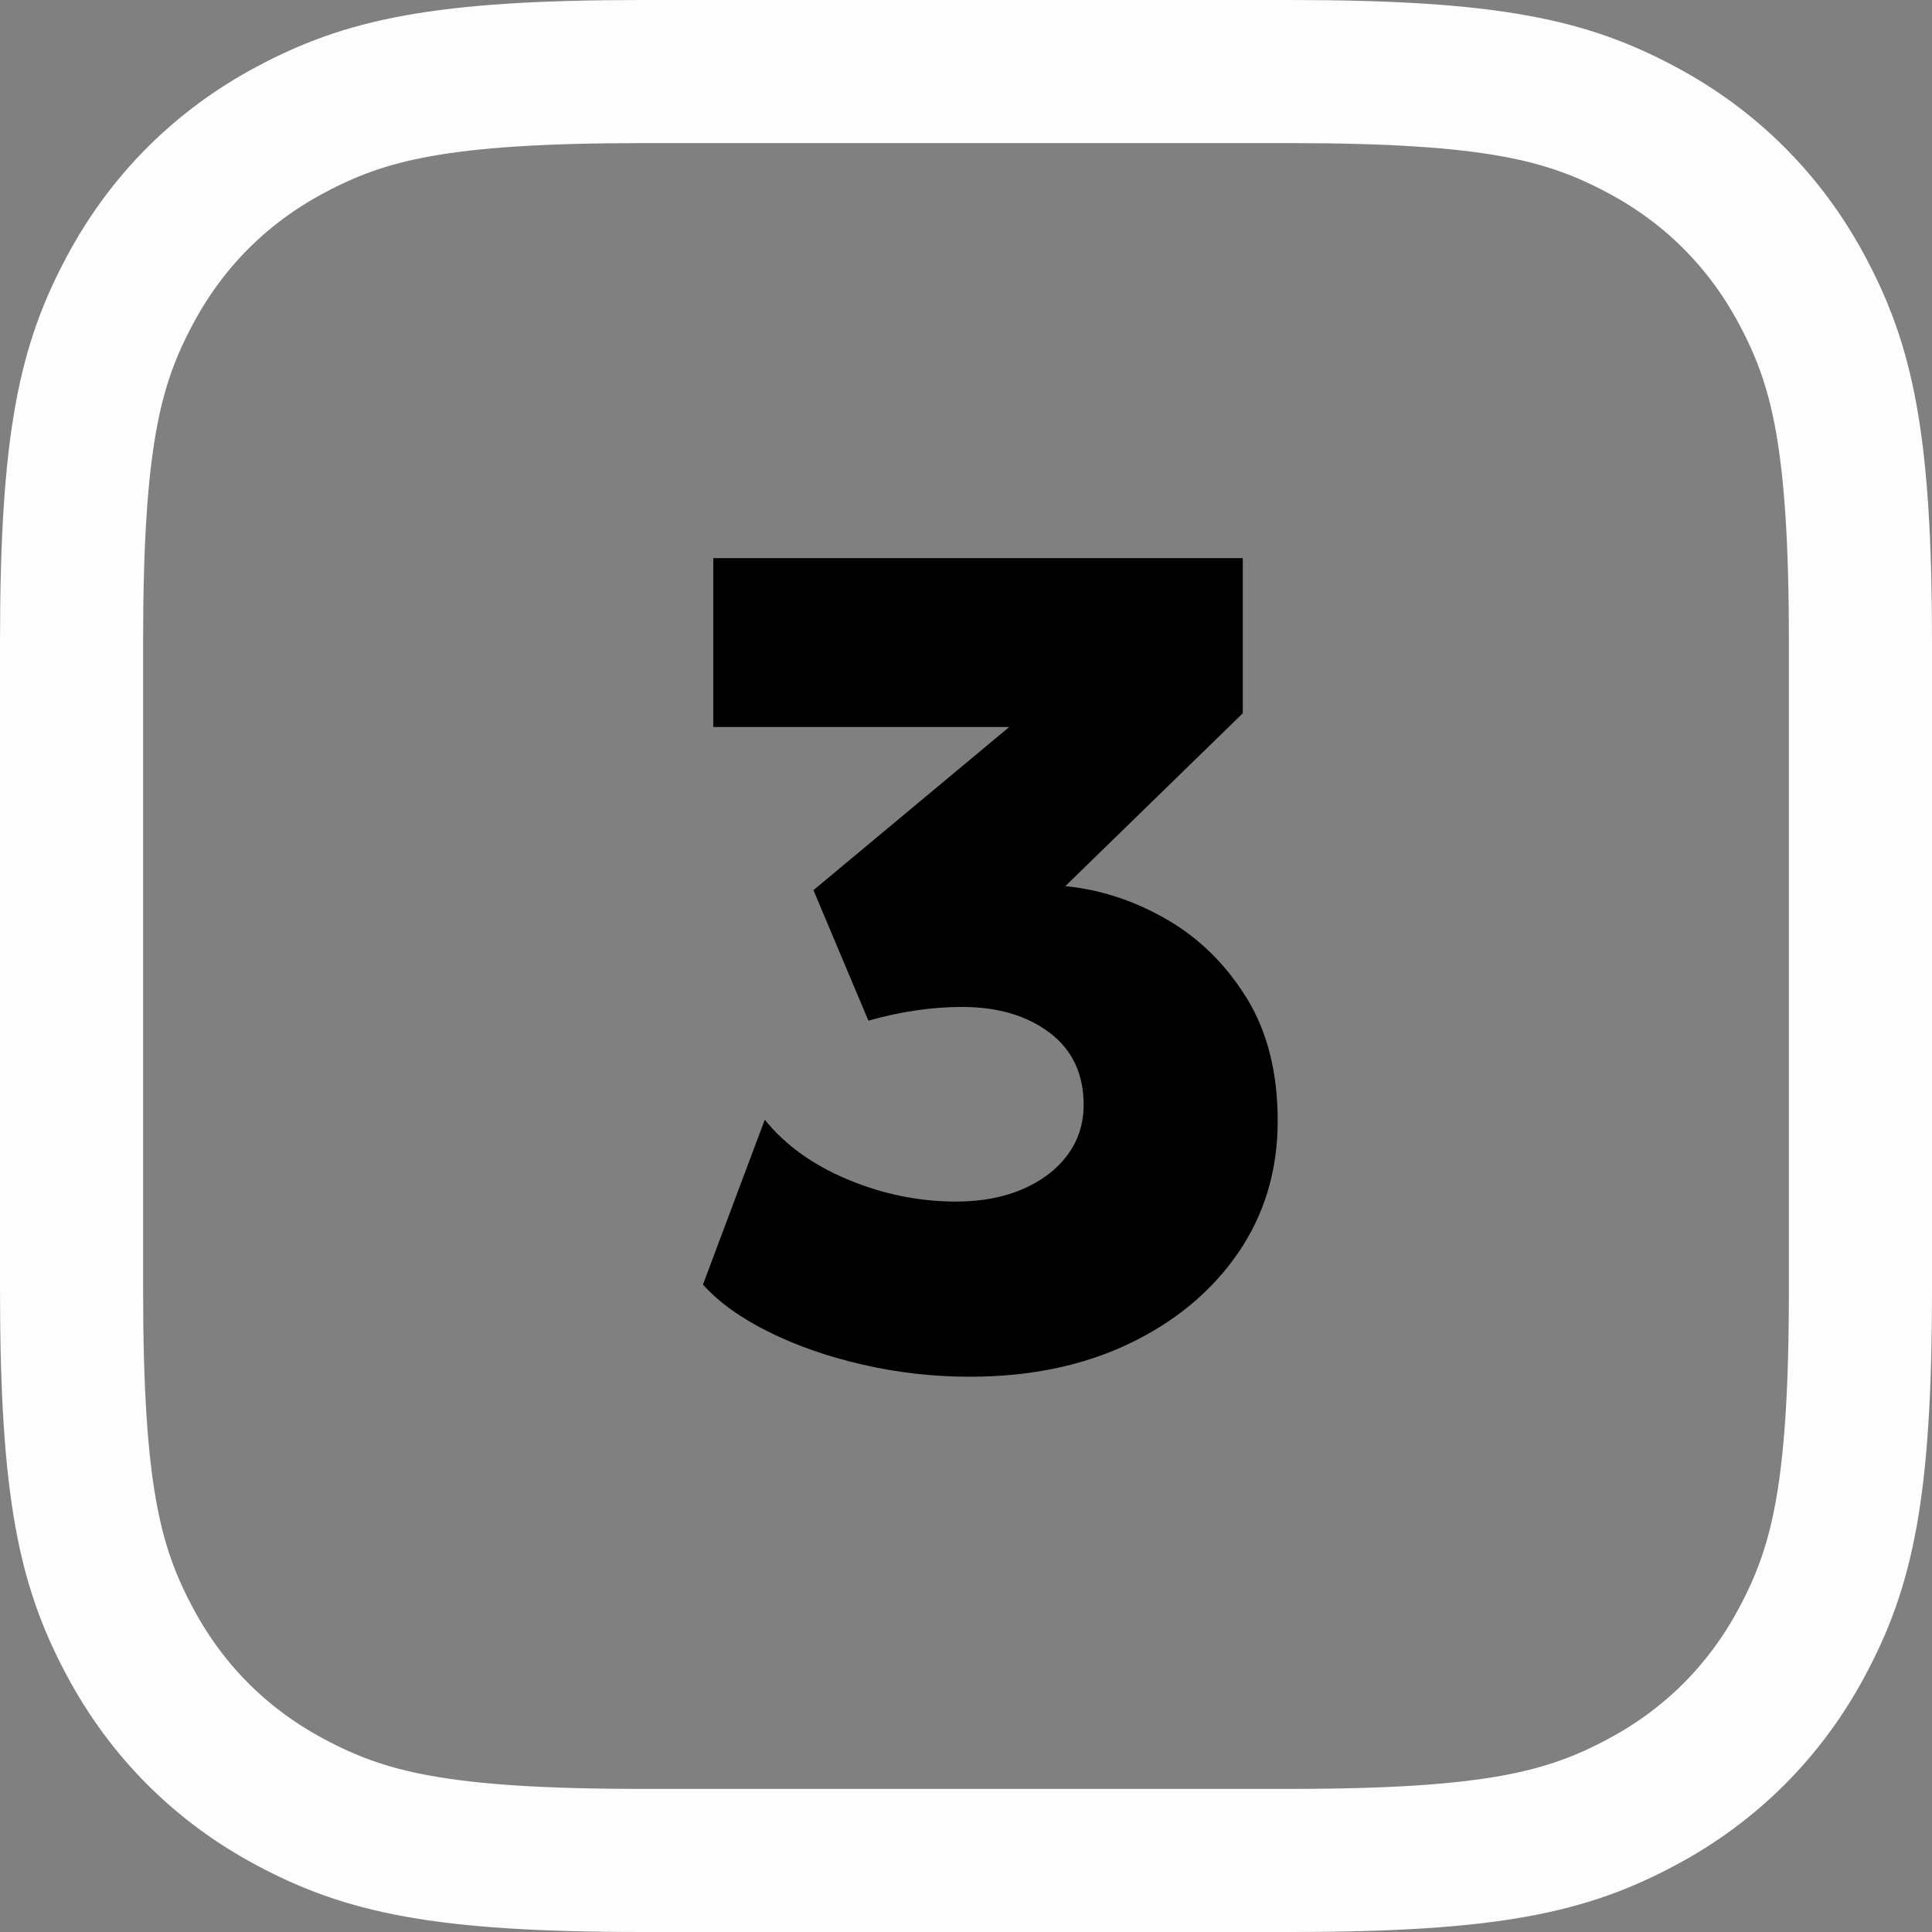 <?xml version="1.0" encoding="UTF-8"?> <svg xmlns="http://www.w3.org/2000/svg" xmlns:xlink="http://www.w3.org/1999/xlink" width="27px" height="27px" viewBox="0 0 27 27" version="1.1"><rect x="0" y="0" width="27" height="27" fill="#808080" stroke="none"/><title>3</title><g id="Page-1" stroke="none" stroke-width="1" fill="none" fill-rule="evenodd"><g id="Medium-Copy" transform="translate(-88, -7298)"><g id="3" transform="translate(88, 7298)"><path d="M18.026,1 C20.864,1 21.906,1.26 22.947,1.817 C23.911,2.332 24.668,3.089 25.183,4.053 C25.74,5.094 26,6.136 26,8.974 L26,18.026 C26,20.864 25.74,21.906 25.183,22.947 C24.668,23.911 23.911,24.668 22.947,25.183 C21.906,25.74 20.864,26 18.026,26 L8.974,26 C6.136,26 5.094,25.74 4.053,25.183 C3.089,24.668 2.332,23.911 1.817,22.947 C1.26,21.906 1,20.864 1,18.026 L1,8.974 C1,6.136 1.26,5.094 1.817,4.053 C2.332,3.089 3.089,2.332 4.053,1.817 C5.094,1.26 6.136,1 8.974,1 L18.026,1 Z" id="Rectangle-Copy-22" stroke="#FDFDFD" stroke-width="2"></path><g transform="translate(9.824, 7.8)" fill="#000000" fill-rule="nonzero" id="Path"><path d="M3.728,11.44 C3.221,11.44 2.724,11.384 2.236,11.272 C1.748,11.16 1.308,11.007 0.916,10.812 C0.524,10.617 0.219,10.397 0,10.152 L0.864,7.848 C1.147,8.2 1.533,8.479 2.024,8.684 C2.515,8.889 3.019,8.992 3.536,8.992 C3.888,8.992 4.197,8.935 4.464,8.82 C4.731,8.705 4.94,8.547 5.092,8.344 C5.244,8.141 5.32,7.907 5.32,7.64 C5.32,7.208 5.161,6.872 4.844,6.632 C4.527,6.392 4.117,6.272 3.616,6.272 C3.413,6.272 3.201,6.288 2.98,6.32 C2.759,6.352 2.536,6.4 2.312,6.464 L1.544,4.64 L4.28,2.36 L0.144,2.36 L0.144,0 L7.544,0 L7.544,2.168 L5.064,4.584 C5.555,4.632 6.027,4.787 6.48,5.048 C6.933,5.309 7.305,5.675 7.596,6.144 C7.887,6.613 8.032,7.187 8.032,7.864 C8.032,8.557 7.848,9.172 7.48,9.708 C7.112,10.244 6.605,10.667 5.96,10.976 C5.315,11.285 4.571,11.44 3.728,11.44 Z"></path></g></g></g></g></svg> 
